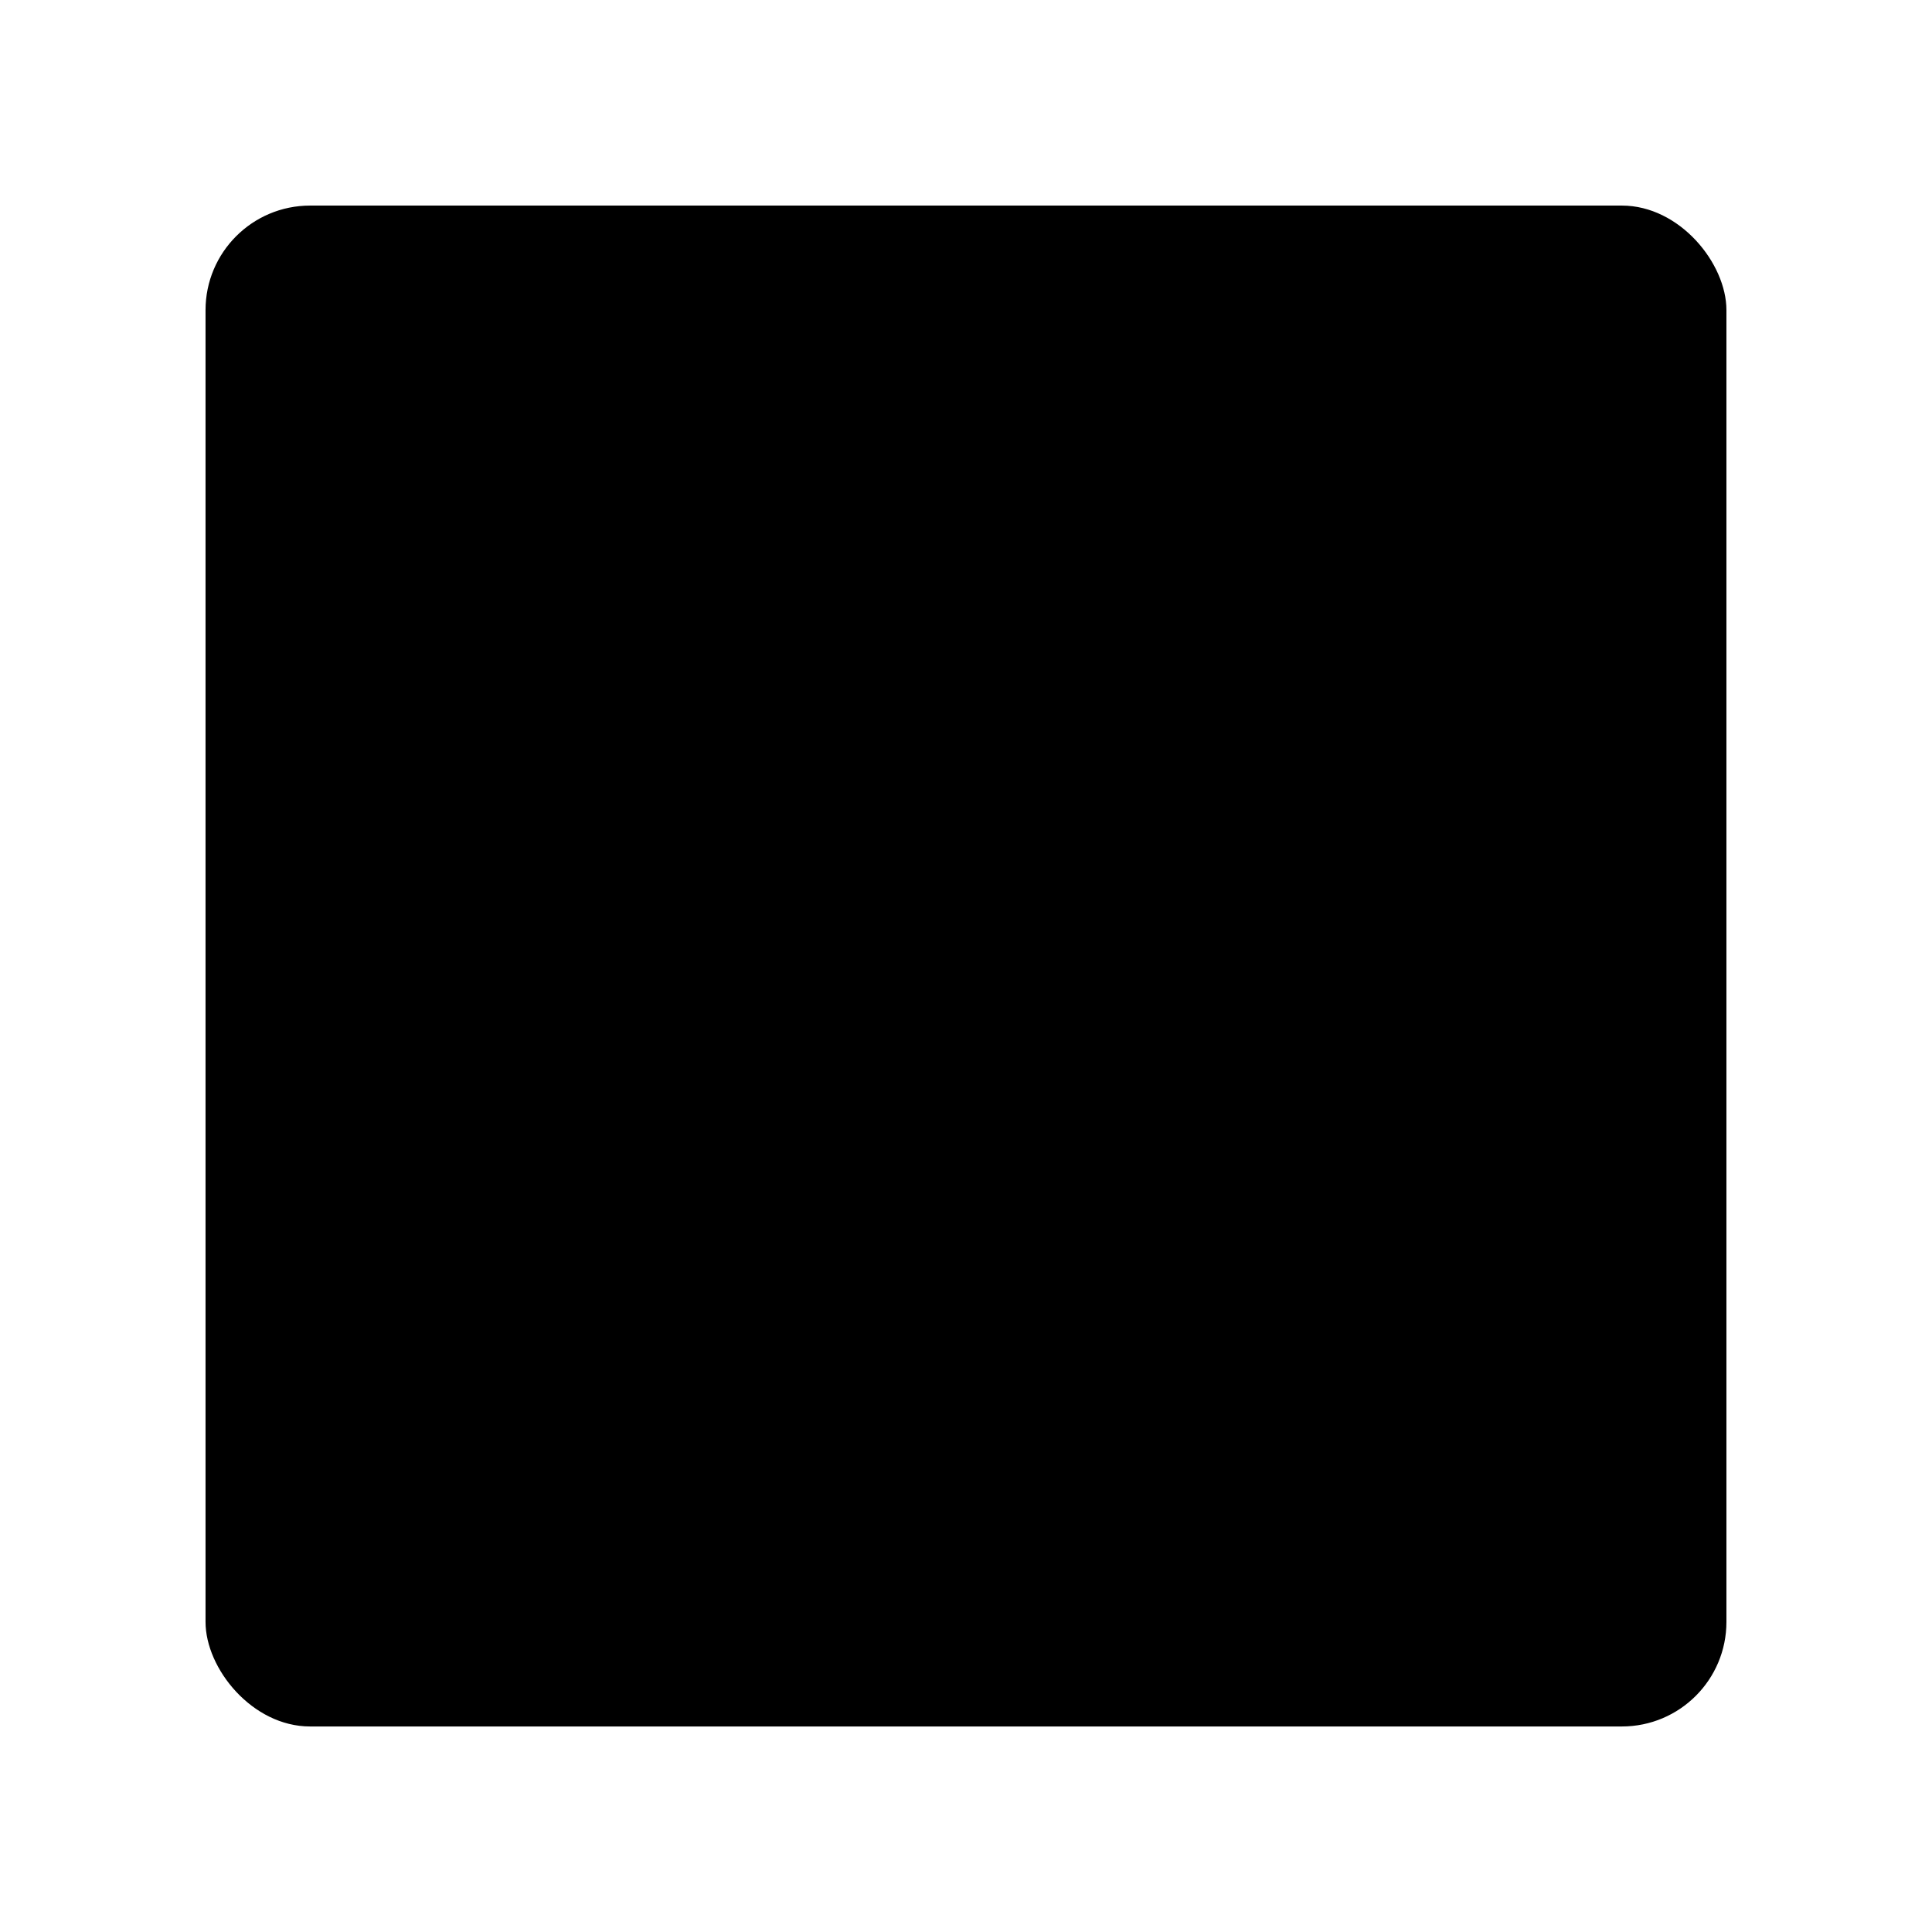<?xml version="1.0" encoding="UTF-8"?>
<!-- Uploaded to: SVG Find, www.svgfind.com, Generator: SVG Find Mixer Tools -->
<svg fill="#000000" width="800px" height="800px" version="1.1" viewBox="144 144 512 512" xmlns="http://www.w3.org/2000/svg">
 <path d="m226.18 198.48h347.63c15.305 0 27.711 15.305 27.711 27.711v347.63c0 15.305-12.406 27.711-27.711 27.711h-347.63c-15.305 0-27.711-15.305-27.711-27.711v-347.63c0-15.305 12.406-27.711 27.711-27.711z"/>
</svg>